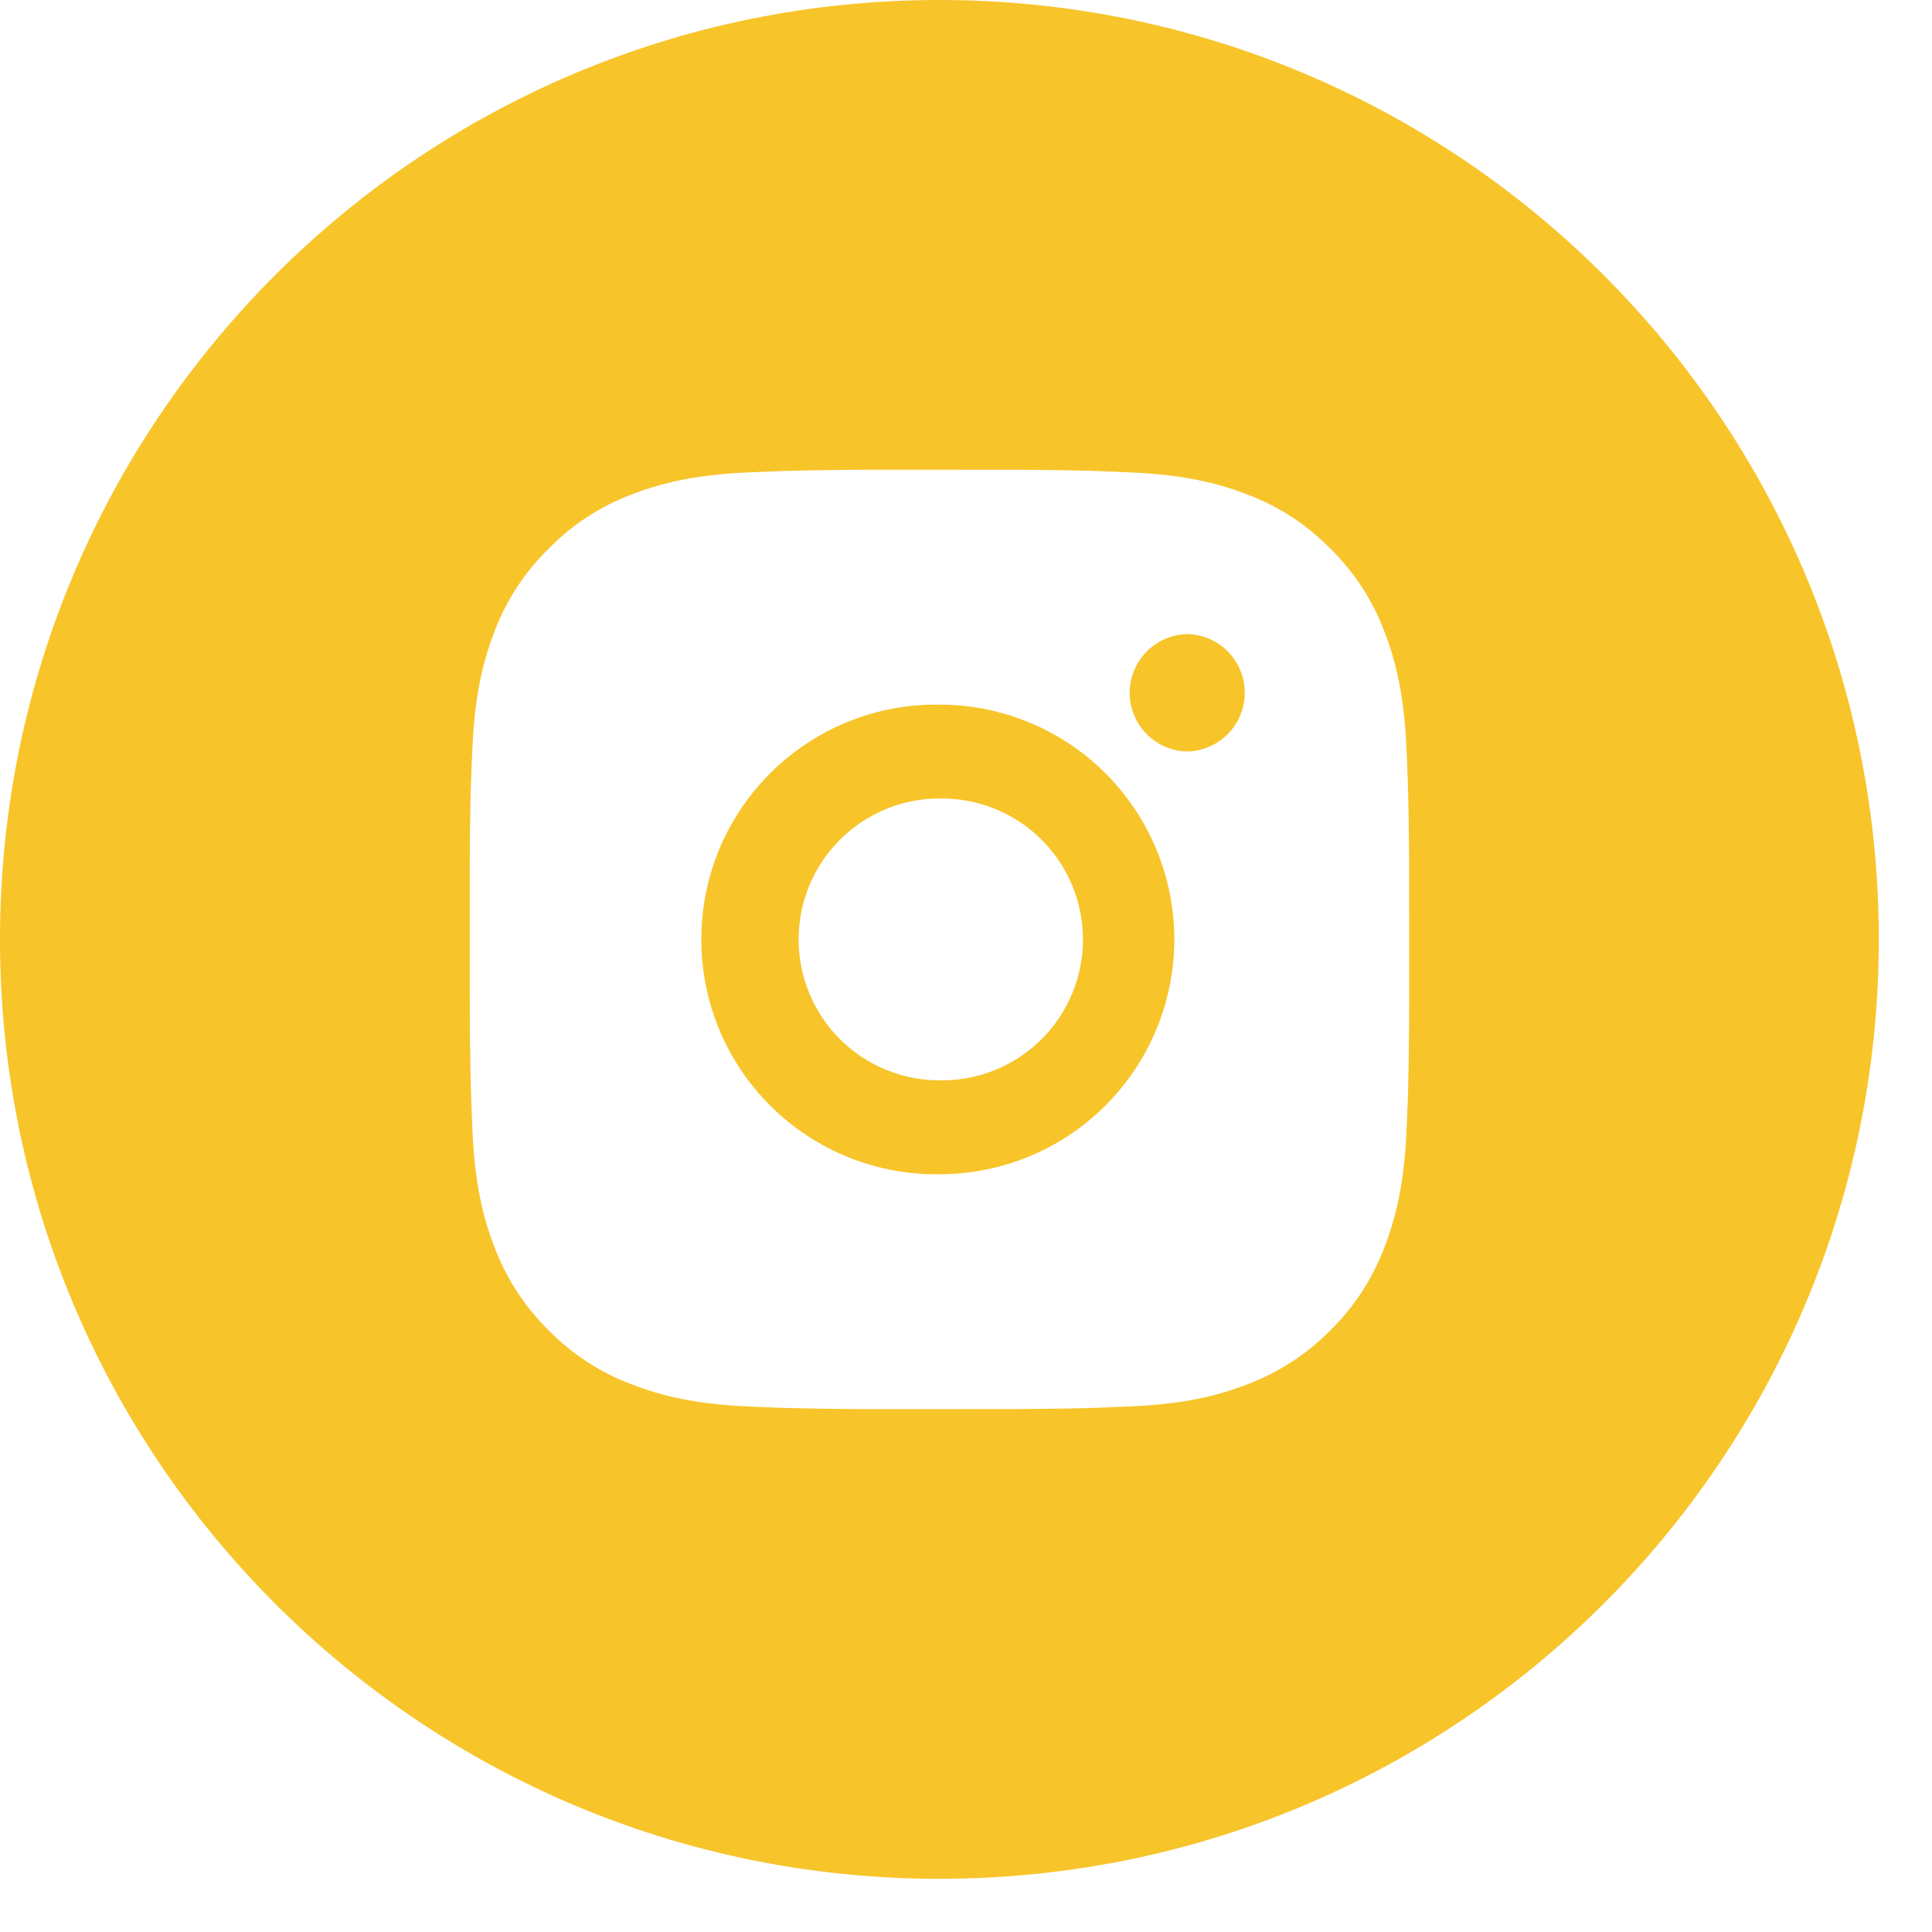 <?xml version="1.0" encoding="UTF-8"?> <svg xmlns="http://www.w3.org/2000/svg" width="28" height="28" viewBox="0 0 28 28" fill="none"><path fill-rule="evenodd" clip-rule="evenodd" d="M13.614 27.229C21.134 27.229 27.229 21.134 27.229 13.614C27.229 6.095 21.134 0 13.614 0C6.095 0 0 6.095 0 13.614C0 21.134 6.095 27.229 13.614 27.229ZM15.805 6.823C15.309 6.811 14.812 6.806 14.315 6.808L12.916 6.807C12.419 6.806 11.923 6.812 11.426 6.824L11.294 6.828L10.809 6.848C10.085 6.882 9.591 6.997 9.157 7.165C8.703 7.336 8.291 7.604 7.952 7.951C7.605 8.29 7.336 8.702 7.165 9.156C6.997 9.59 6.882 10.084 6.848 10.809C6.84 10.99 6.833 11.141 6.828 11.293L6.823 11.425C6.811 11.922 6.806 12.418 6.808 12.915V14.314C6.807 14.811 6.813 15.308 6.825 15.805L6.829 15.937C6.835 16.098 6.841 16.26 6.849 16.421C6.883 17.146 6.997 17.64 7.166 18.073C7.337 18.528 7.605 18.939 7.951 19.28C8.291 19.626 8.702 19.894 9.157 20.064C9.591 20.232 10.085 20.348 10.809 20.382C10.971 20.39 11.133 20.396 11.294 20.402L11.426 20.406C11.923 20.418 12.42 20.424 12.916 20.422H13.807L14.315 20.421C14.812 20.423 15.309 20.418 15.805 20.406L15.937 20.401C16.085 20.396 16.231 20.39 16.405 20.382L16.422 20.381C17.146 20.347 17.641 20.233 18.074 20.064C18.529 19.893 18.94 19.626 19.28 19.28C19.627 18.94 19.895 18.528 20.065 18.073C20.233 17.64 20.349 17.146 20.383 16.421L20.383 16.405C20.391 16.23 20.398 16.084 20.403 15.937L20.407 15.805C20.419 15.308 20.424 14.811 20.423 14.314V13.423L20.422 12.915C20.424 12.418 20.419 11.922 20.406 11.425L20.402 11.293C20.397 11.141 20.39 10.99 20.382 10.809C20.348 10.084 20.233 9.59 20.065 9.156C19.894 8.702 19.627 8.29 19.28 7.95C18.902 7.572 18.523 7.338 18.074 7.165C17.641 6.997 17.146 6.882 16.422 6.848L16.405 6.848C16.231 6.84 16.085 6.833 15.937 6.828L15.805 6.823ZM12.298 10.457C12.717 10.289 13.165 10.205 13.616 10.212C14.518 10.212 15.384 10.57 16.022 11.208C16.66 11.846 17.019 12.712 17.019 13.615C17.019 14.517 16.66 15.383 16.022 16.021C15.384 16.66 14.518 17.018 13.616 17.018C13.165 17.025 12.717 16.941 12.298 16.773C11.88 16.605 11.499 16.355 11.178 16.039C10.857 15.722 10.601 15.345 10.427 14.929C10.253 14.512 10.164 14.066 10.164 13.615C10.164 13.164 10.253 12.717 10.427 12.301C10.601 11.885 10.857 11.508 11.178 11.191C11.499 10.875 11.88 10.625 12.298 10.457ZM14.408 11.718C14.156 11.617 13.887 11.568 13.616 11.573L13.616 11.572C13.075 11.572 12.555 11.788 12.172 12.171C11.789 12.554 11.574 13.073 11.574 13.615C11.574 14.156 11.789 14.676 12.172 15.059C12.555 15.442 13.075 15.657 13.616 15.657C13.887 15.662 14.157 15.613 14.409 15.512C14.661 15.412 14.891 15.262 15.084 15.072C15.278 14.882 15.431 14.655 15.536 14.405C15.641 14.155 15.695 13.886 15.695 13.615C15.695 13.343 15.641 13.075 15.536 12.825C15.431 12.574 15.277 12.348 15.084 12.158C14.89 11.967 14.661 11.818 14.408 11.718ZM16.61 9.451C16.762 9.293 16.97 9.199 17.189 9.191V9.189C17.415 9.189 17.631 9.279 17.791 9.438C17.951 9.598 18.04 9.815 18.04 10.04C18.04 10.266 17.951 10.482 17.791 10.642C17.631 10.801 17.415 10.891 17.189 10.891C16.97 10.882 16.762 10.789 16.61 10.63C16.457 10.472 16.372 10.261 16.372 10.041C16.372 9.821 16.457 9.61 16.61 9.451Z" fill="#F7C42A"></path></svg> 